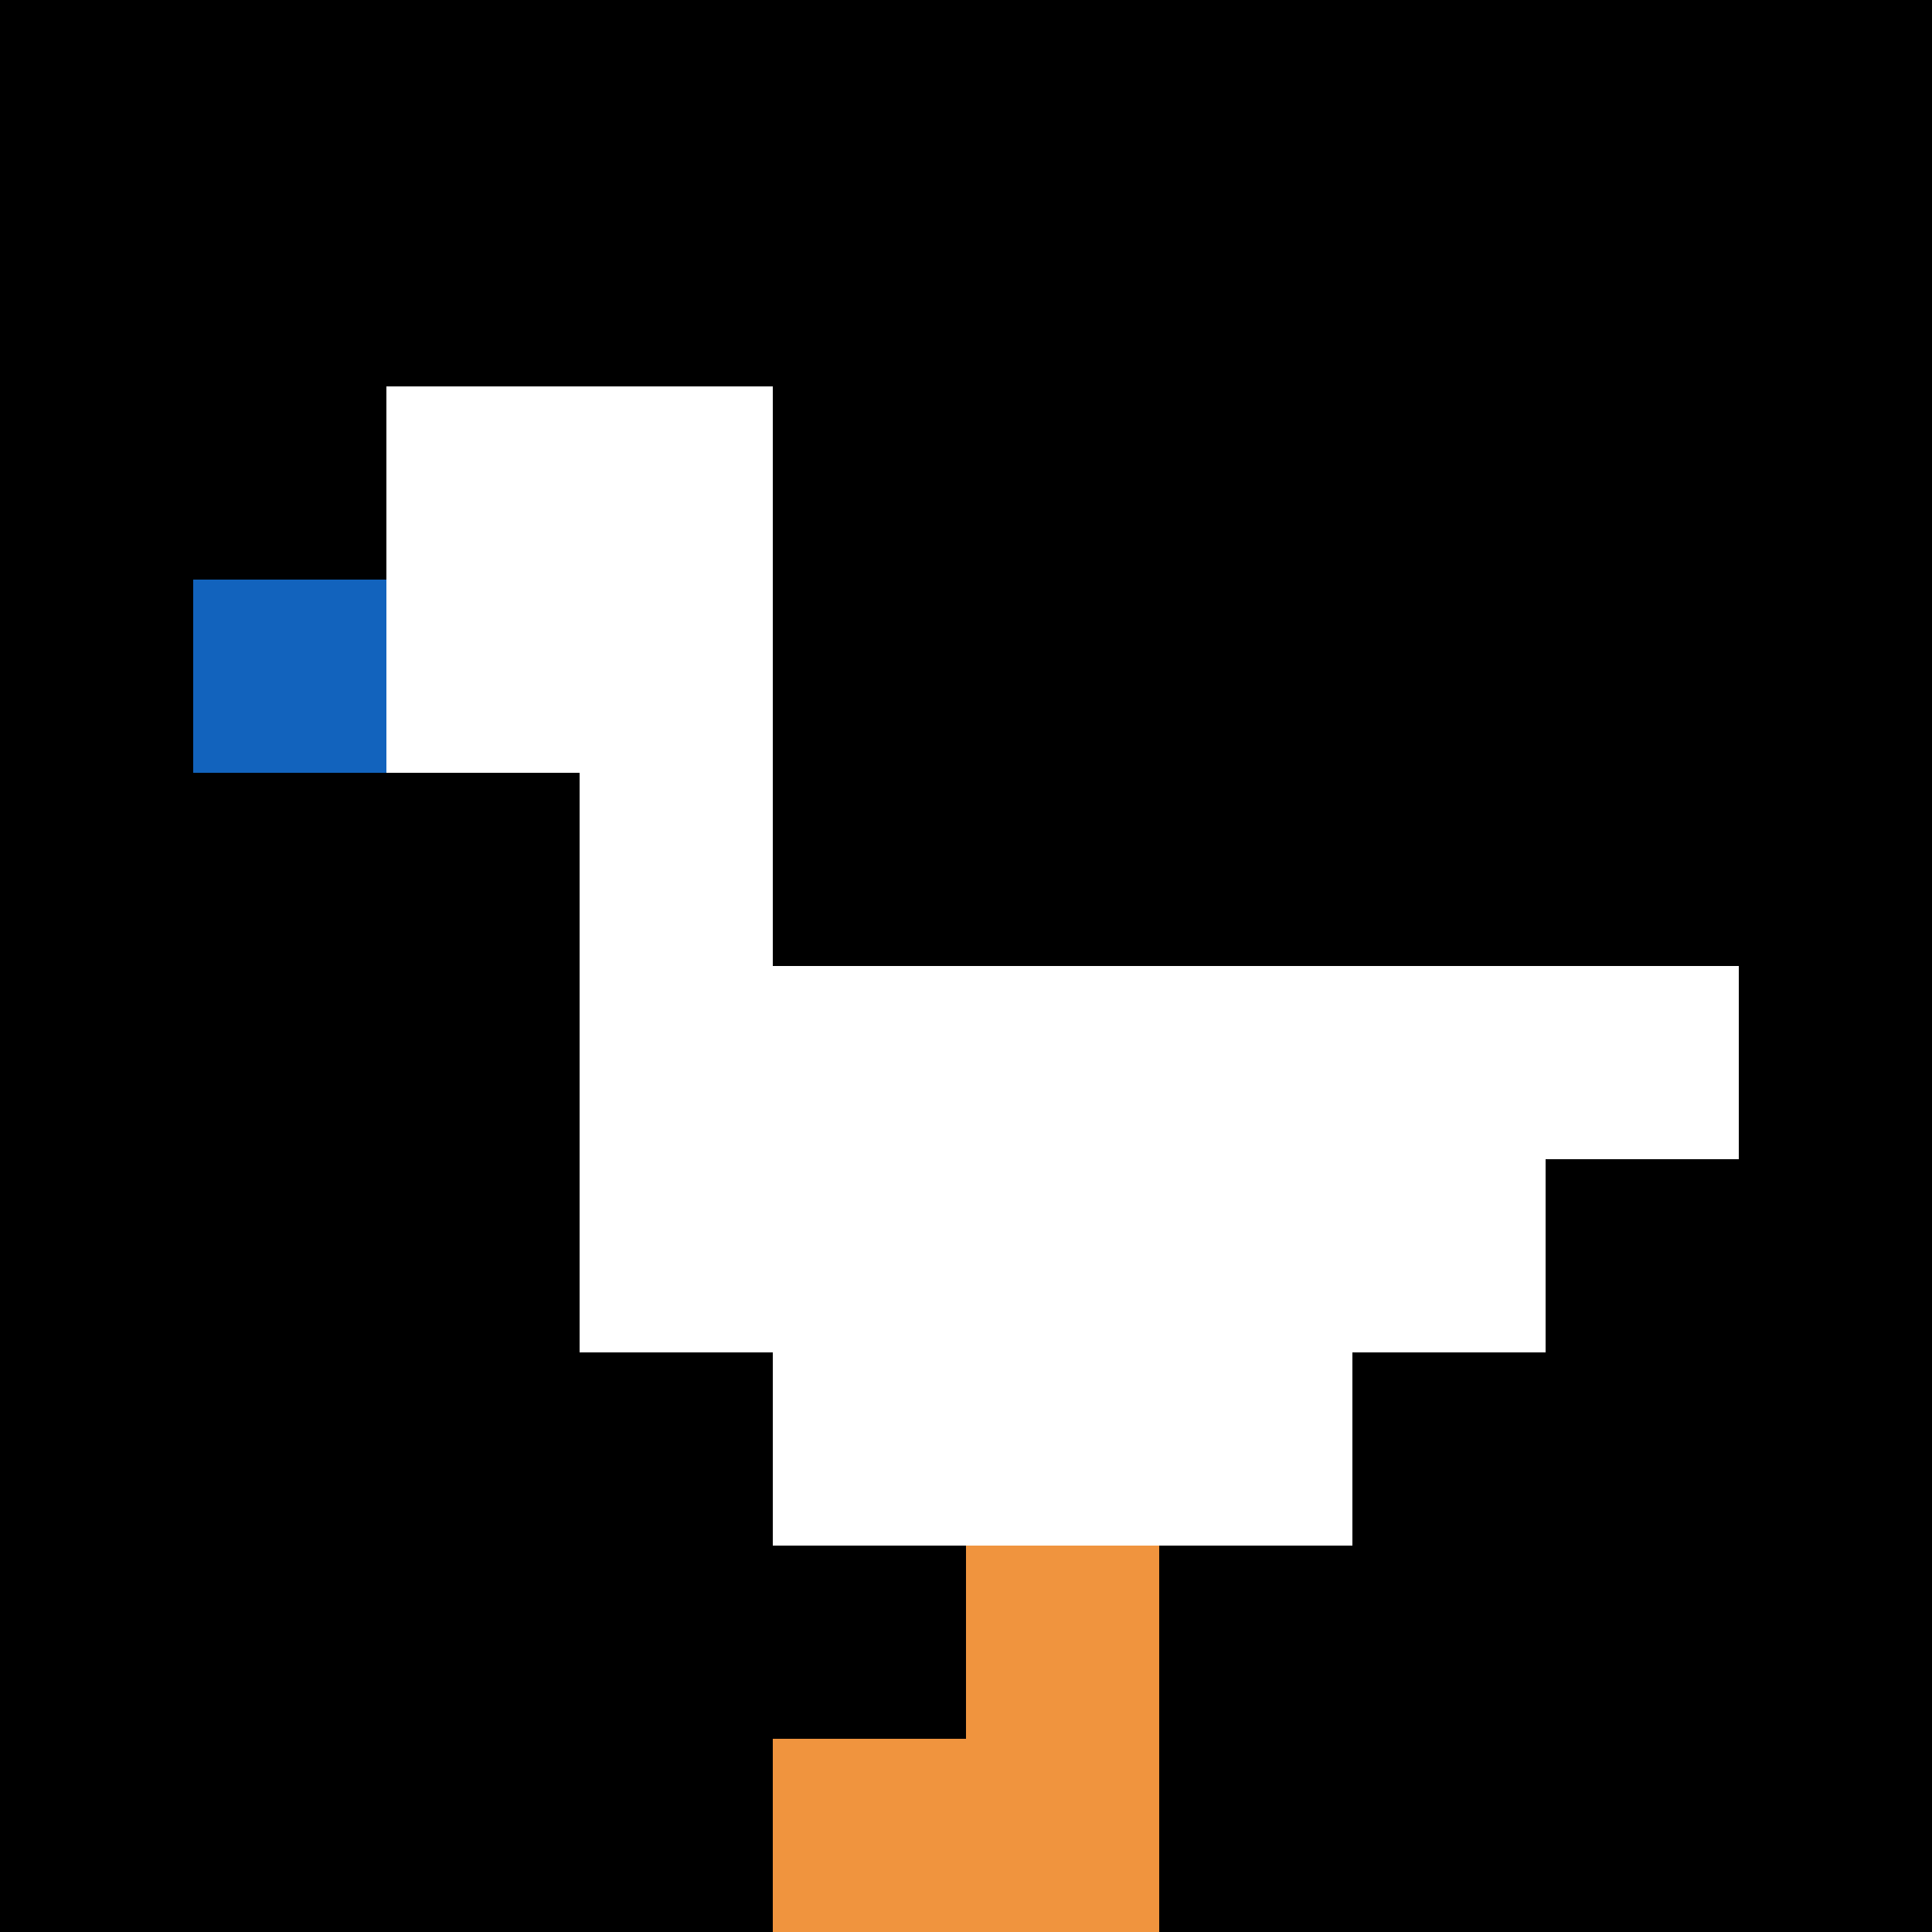 <svg xmlns="http://www.w3.org/2000/svg" version="1.1" width="739" height="739"><title>'goose-pfp-433032' by Dmitri Cherniak</title><desc>seed=433032
backgroundColor=#974040
padding=0
innerPadding=0
timeout=500
dimension=1
border=false
Save=function(){return n.handleSave()}
frame=134

Rendered at Wed Oct 04 2023 08:51:52 GMT+0800 (中国标准时间)
Generated in 1ms
</desc><defs></defs><rect width="100%" height="100%" fill="#974040"></rect><g><g id="0-0"><rect x="0" y="0" height="739" width="739" fill="#000000"></rect><g><rect id="0-0-2-2-2-2" x="147.8" y="147.8" width="147.8" height="147.8" fill="#ffffff"></rect><rect id="0-0-3-2-1-4" x="221.7" y="147.8" width="73.9" height="295.6" fill="#ffffff"></rect><rect id="0-0-4-5-5-1" x="295.6" y="369.5" width="369.5" height="73.9" fill="#ffffff"></rect><rect id="0-0-3-5-5-2" x="221.7" y="369.5" width="369.5" height="147.8" fill="#ffffff"></rect><rect id="0-0-4-5-3-3" x="295.6" y="369.5" width="221.7" height="221.7" fill="#ffffff"></rect><rect id="0-0-1-3-1-1" x="73.9" y="221.7" width="73.9" height="73.9" fill="#1263BD"></rect><rect id="0-0-5-8-1-2" x="369.5" y="591.2" width="73.9" height="147.8" fill="#F0943E"></rect><rect id="0-0-4-9-2-1" x="295.6" y="665.1" width="147.8" height="73.9" fill="#F0943E"></rect></g><rect x="0" y="0" stroke="white" stroke-width="0" height="739" width="739" fill="none"></rect></g></g></svg>
